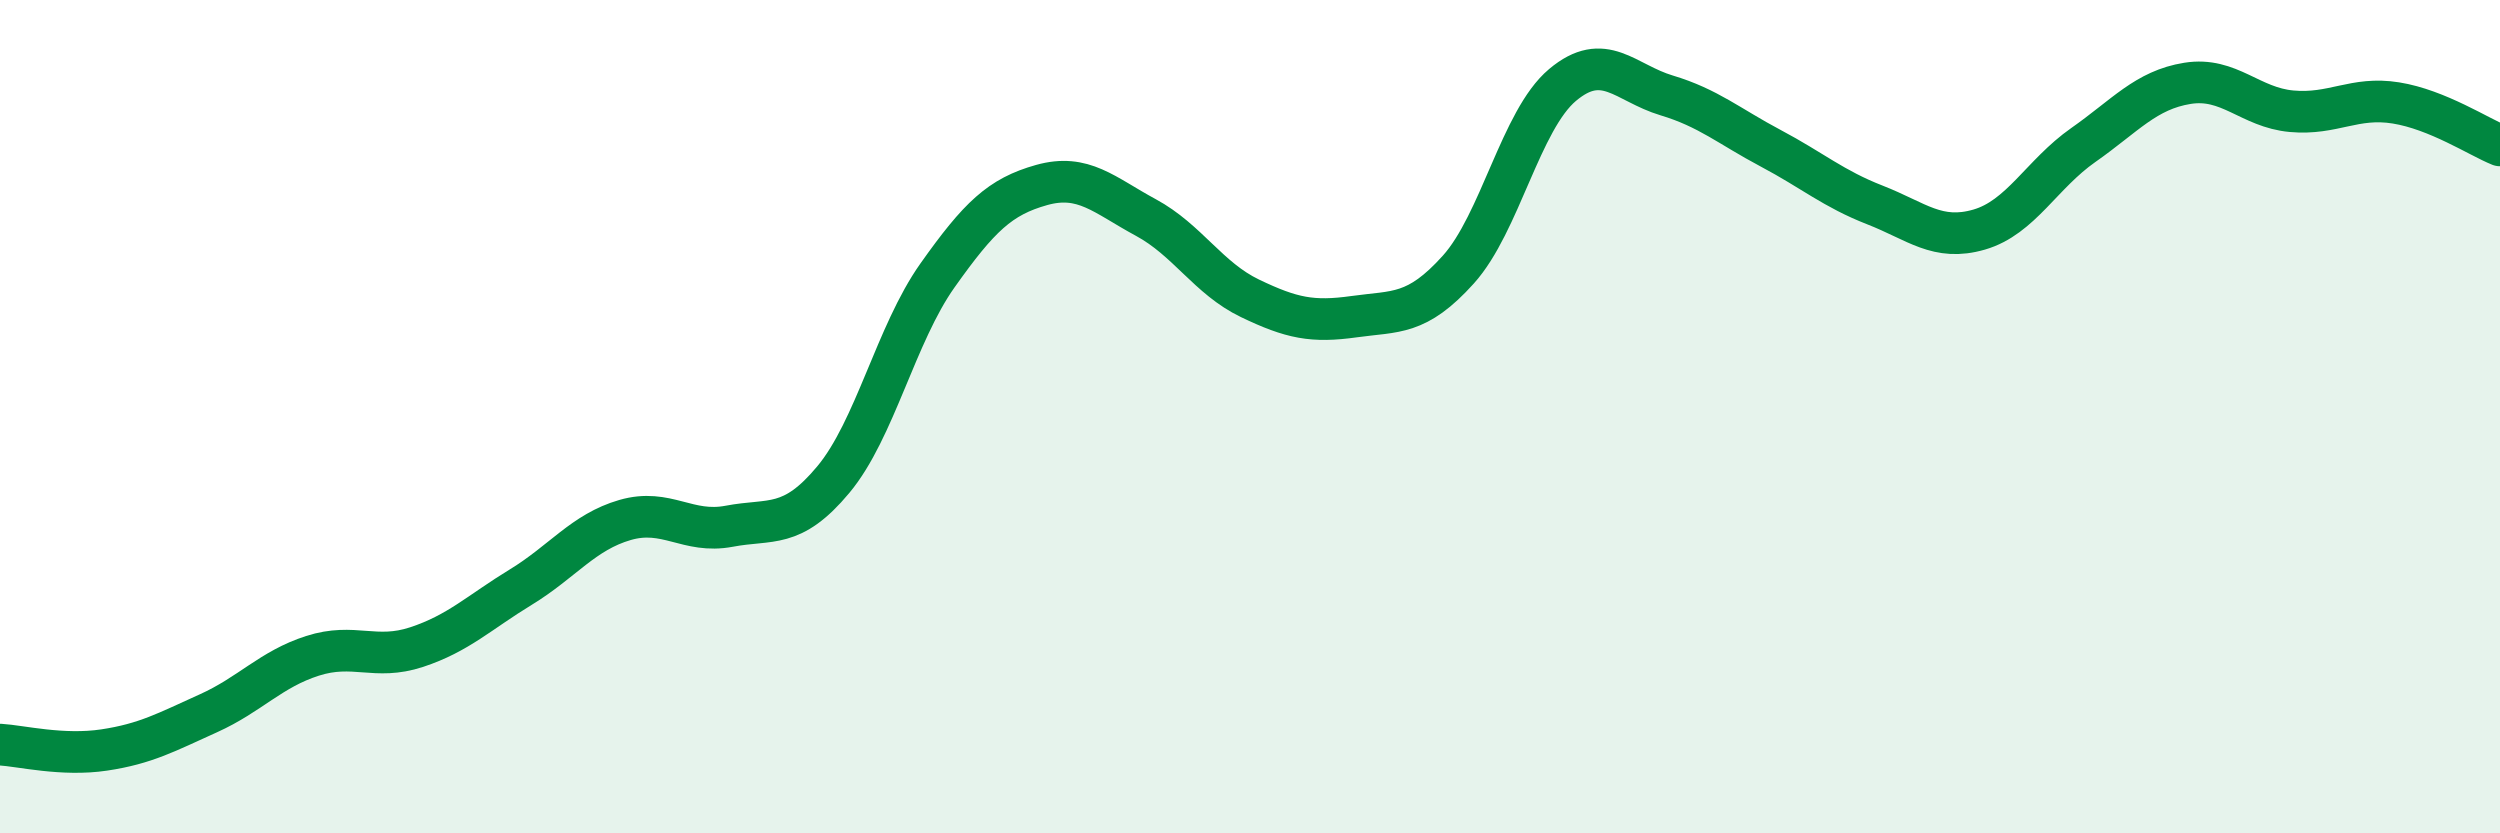 
    <svg width="60" height="20" viewBox="0 0 60 20" xmlns="http://www.w3.org/2000/svg">
      <path
        d="M 0,17.87 C 0.5,17.9 1.5,18.15 2.5,18 C 3.5,17.85 4,17.57 5,17.12 C 6,16.67 6.5,16.06 7.5,15.74 C 8.5,15.42 9,15.86 10,15.53 C 11,15.2 11.5,14.7 12.5,14.09 C 13.5,13.48 14,12.77 15,12.48 C 16,12.19 16.5,12.82 17.5,12.63 C 18.5,12.44 19,12.71 20,11.51 C 21,10.31 21.5,8.02 22.5,6.61 C 23.5,5.2 24,4.72 25,4.44 C 26,4.16 26.5,4.68 27.5,5.22 C 28.5,5.76 29,6.68 30,7.16 C 31,7.64 31.5,7.74 32.5,7.6 C 33.5,7.46 34,7.58 35,6.47 C 36,5.36 36.5,2.88 37.5,2.04 C 38.5,1.2 39,1.99 40,2.29 C 41,2.59 41.5,3.03 42.5,3.56 C 43.5,4.09 44,4.53 45,4.92 C 46,5.31 46.5,5.8 47.5,5.51 C 48.5,5.22 49,4.18 50,3.48 C 51,2.78 51.5,2.16 52.5,2 C 53.5,1.84 54,2.58 55,2.67 C 56,2.76 56.5,2.31 57.5,2.47 C 58.5,2.63 59.5,3.29 60,3.49L60 20L0 20Z"
        fill="#008740"
        opacity="0.1"
        stroke-linecap="round"
        stroke-linejoin="round"
      />
      <path
        d="M 0,17.87 C 0.5,17.9 1.5,18.15 2.5,18 C 3.5,17.85 4,17.57 5,17.12 C 6,16.67 6.5,16.06 7.5,15.74 C 8.5,15.42 9,15.86 10,15.53 C 11,15.2 11.5,14.7 12.5,14.09 C 13.5,13.48 14,12.77 15,12.48 C 16,12.19 16.5,12.82 17.5,12.63 C 18.5,12.44 19,12.71 20,11.51 C 21,10.31 21.5,8.02 22.5,6.61 C 23.5,5.2 24,4.72 25,4.44 C 26,4.16 26.5,4.68 27.5,5.22 C 28.5,5.76 29,6.68 30,7.16 C 31,7.64 31.5,7.74 32.5,7.6 C 33.5,7.46 34,7.58 35,6.47 C 36,5.36 36.5,2.88 37.5,2.04 C 38.5,1.2 39,1.99 40,2.29 C 41,2.59 41.5,3.03 42.5,3.56 C 43.5,4.09 44,4.53 45,4.92 C 46,5.31 46.5,5.8 47.5,5.51 C 48.5,5.22 49,4.18 50,3.48 C 51,2.78 51.5,2.16 52.5,2 C 53.5,1.84 54,2.58 55,2.67 C 56,2.76 56.5,2.31 57.5,2.47 C 58.5,2.63 59.5,3.29 60,3.49"
        stroke="#008740"
        stroke-width="1"
        fill="none"
        stroke-linecap="round"
        stroke-linejoin="round"
      />
    </svg>
  